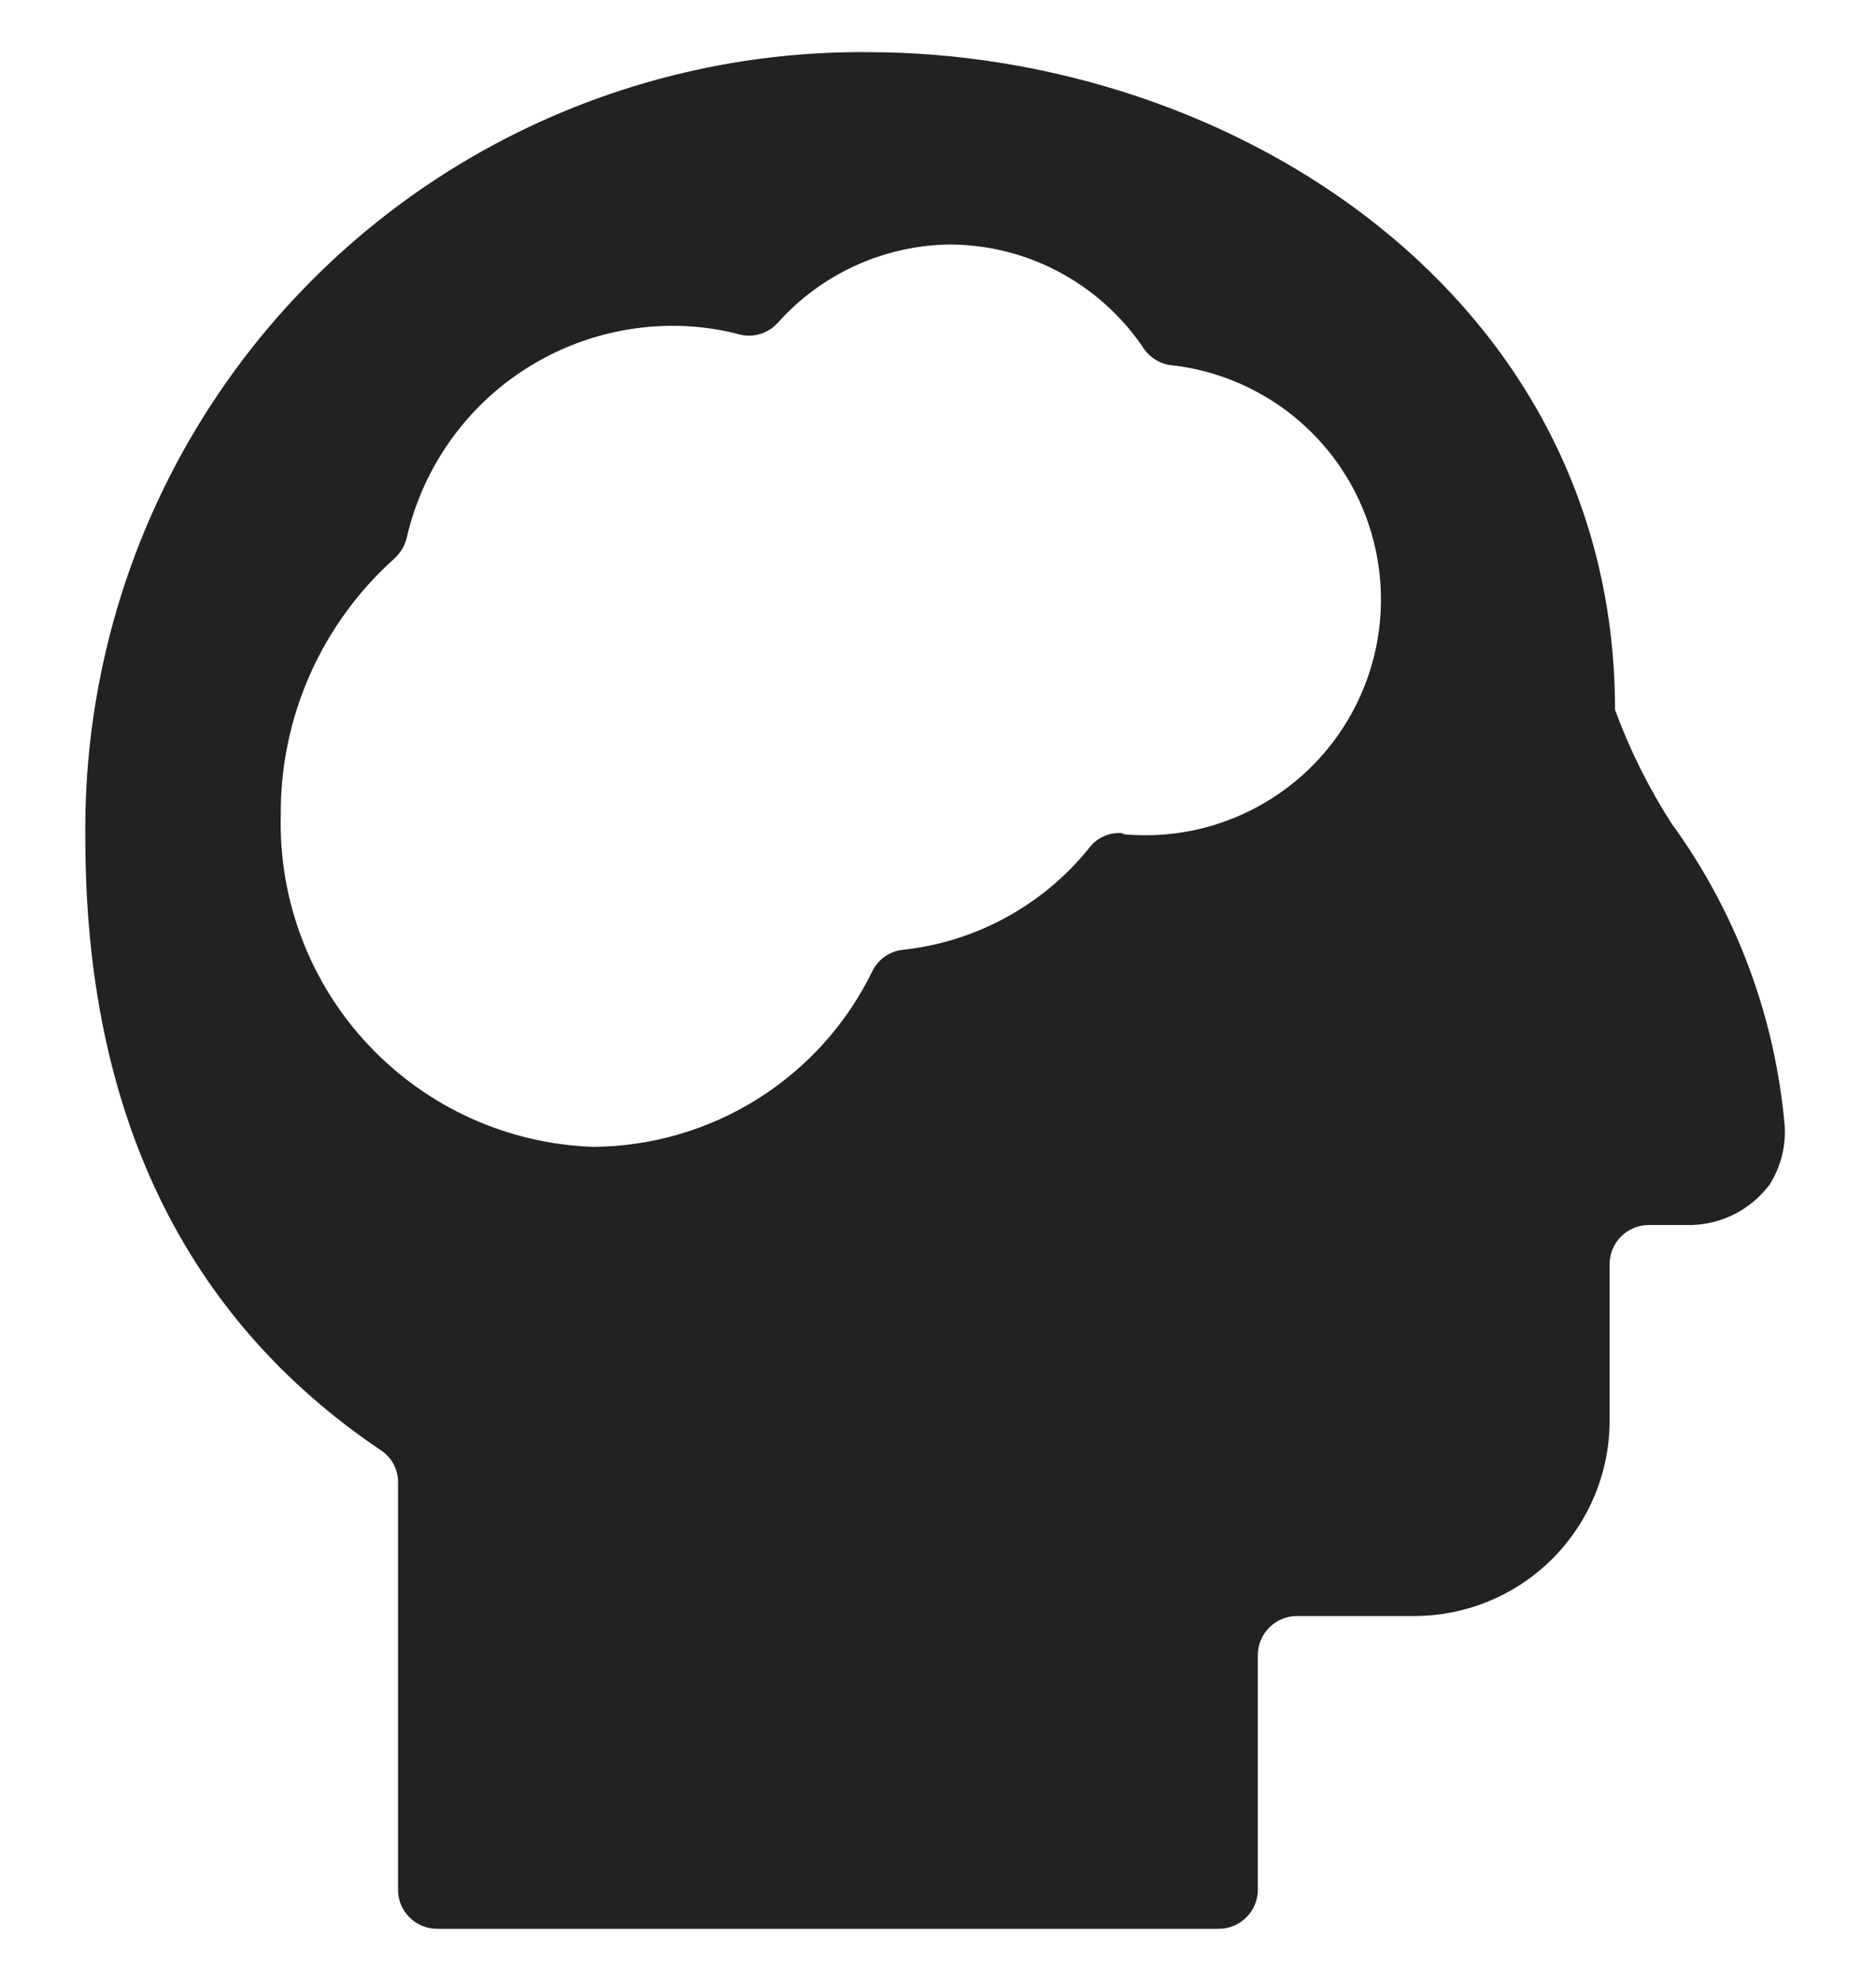 <svg width="18" height="19" viewBox="0 0 18 19" fill="none" xmlns="http://www.w3.org/2000/svg">
<path d="M16.036 7.895C15.817 7.553 15.636 7.189 15.496 6.808C15.496 2.855 11.844 0.5 8.319 0.5C7.328 0.493 6.346 0.684 5.43 1.061C4.514 1.438 3.682 1.994 2.984 2.697C2.285 3.4 1.734 4.235 1.362 5.153C0.991 6.071 0.806 7.055 0.819 8.045C0.819 10.67 1.771 12.643 3.654 13.91C3.705 13.943 3.747 13.989 3.776 14.043C3.805 14.096 3.82 14.157 3.819 14.218V18.125C3.819 18.225 3.858 18.32 3.929 18.39C3.999 18.461 4.094 18.5 4.194 18.5H11.694C11.793 18.5 11.889 18.461 11.959 18.39C12.029 18.32 12.069 18.225 12.069 18.125V15.875C12.069 15.776 12.108 15.68 12.179 15.61C12.249 15.54 12.344 15.5 12.444 15.5H13.569C14.066 15.5 14.543 15.303 14.895 14.951C15.246 14.599 15.444 14.123 15.444 13.625V12.125C15.444 12.026 15.483 11.93 15.554 11.86C15.624 11.79 15.719 11.75 15.819 11.75H16.231C16.378 11.746 16.521 11.708 16.651 11.641C16.781 11.573 16.893 11.477 16.981 11.36C17.086 11.192 17.136 10.995 17.124 10.798C17.032 9.749 16.657 8.746 16.036 7.895ZM10.786 7.993C10.722 7.984 10.657 7.993 10.598 8.018C10.539 8.043 10.487 8.083 10.449 8.135C10.006 8.684 9.364 9.034 8.664 9.11C8.602 9.116 8.543 9.138 8.491 9.174C8.44 9.209 8.399 9.257 8.371 9.313C8.127 9.816 7.746 10.24 7.273 10.538C6.8 10.836 6.253 10.996 5.694 11C4.874 10.973 4.099 10.622 3.537 10.025C2.974 9.428 2.672 8.632 2.694 7.813C2.691 7.35 2.787 6.893 2.974 6.47C3.162 6.047 3.437 5.669 3.781 5.36C3.839 5.308 3.881 5.24 3.901 5.165C4.032 4.588 4.354 4.072 4.816 3.701C5.278 3.331 5.852 3.128 6.444 3.125C6.654 3.124 6.863 3.149 7.066 3.2C7.136 3.223 7.21 3.226 7.281 3.207C7.351 3.188 7.415 3.15 7.464 3.095C7.67 2.864 7.922 2.679 8.203 2.55C8.484 2.421 8.789 2.351 9.099 2.345C9.465 2.344 9.825 2.432 10.149 2.602C10.474 2.772 10.751 3.019 10.959 3.32C10.986 3.366 11.023 3.406 11.067 3.437C11.111 3.468 11.161 3.49 11.214 3.5C11.81 3.56 12.359 3.854 12.739 4.318C13.119 4.782 13.298 5.378 13.239 5.975C13.179 6.572 12.885 7.121 12.421 7.5C11.957 7.88 11.361 8.06 10.764 8L10.786 7.993Z" fill="#222222"/>
</svg>
